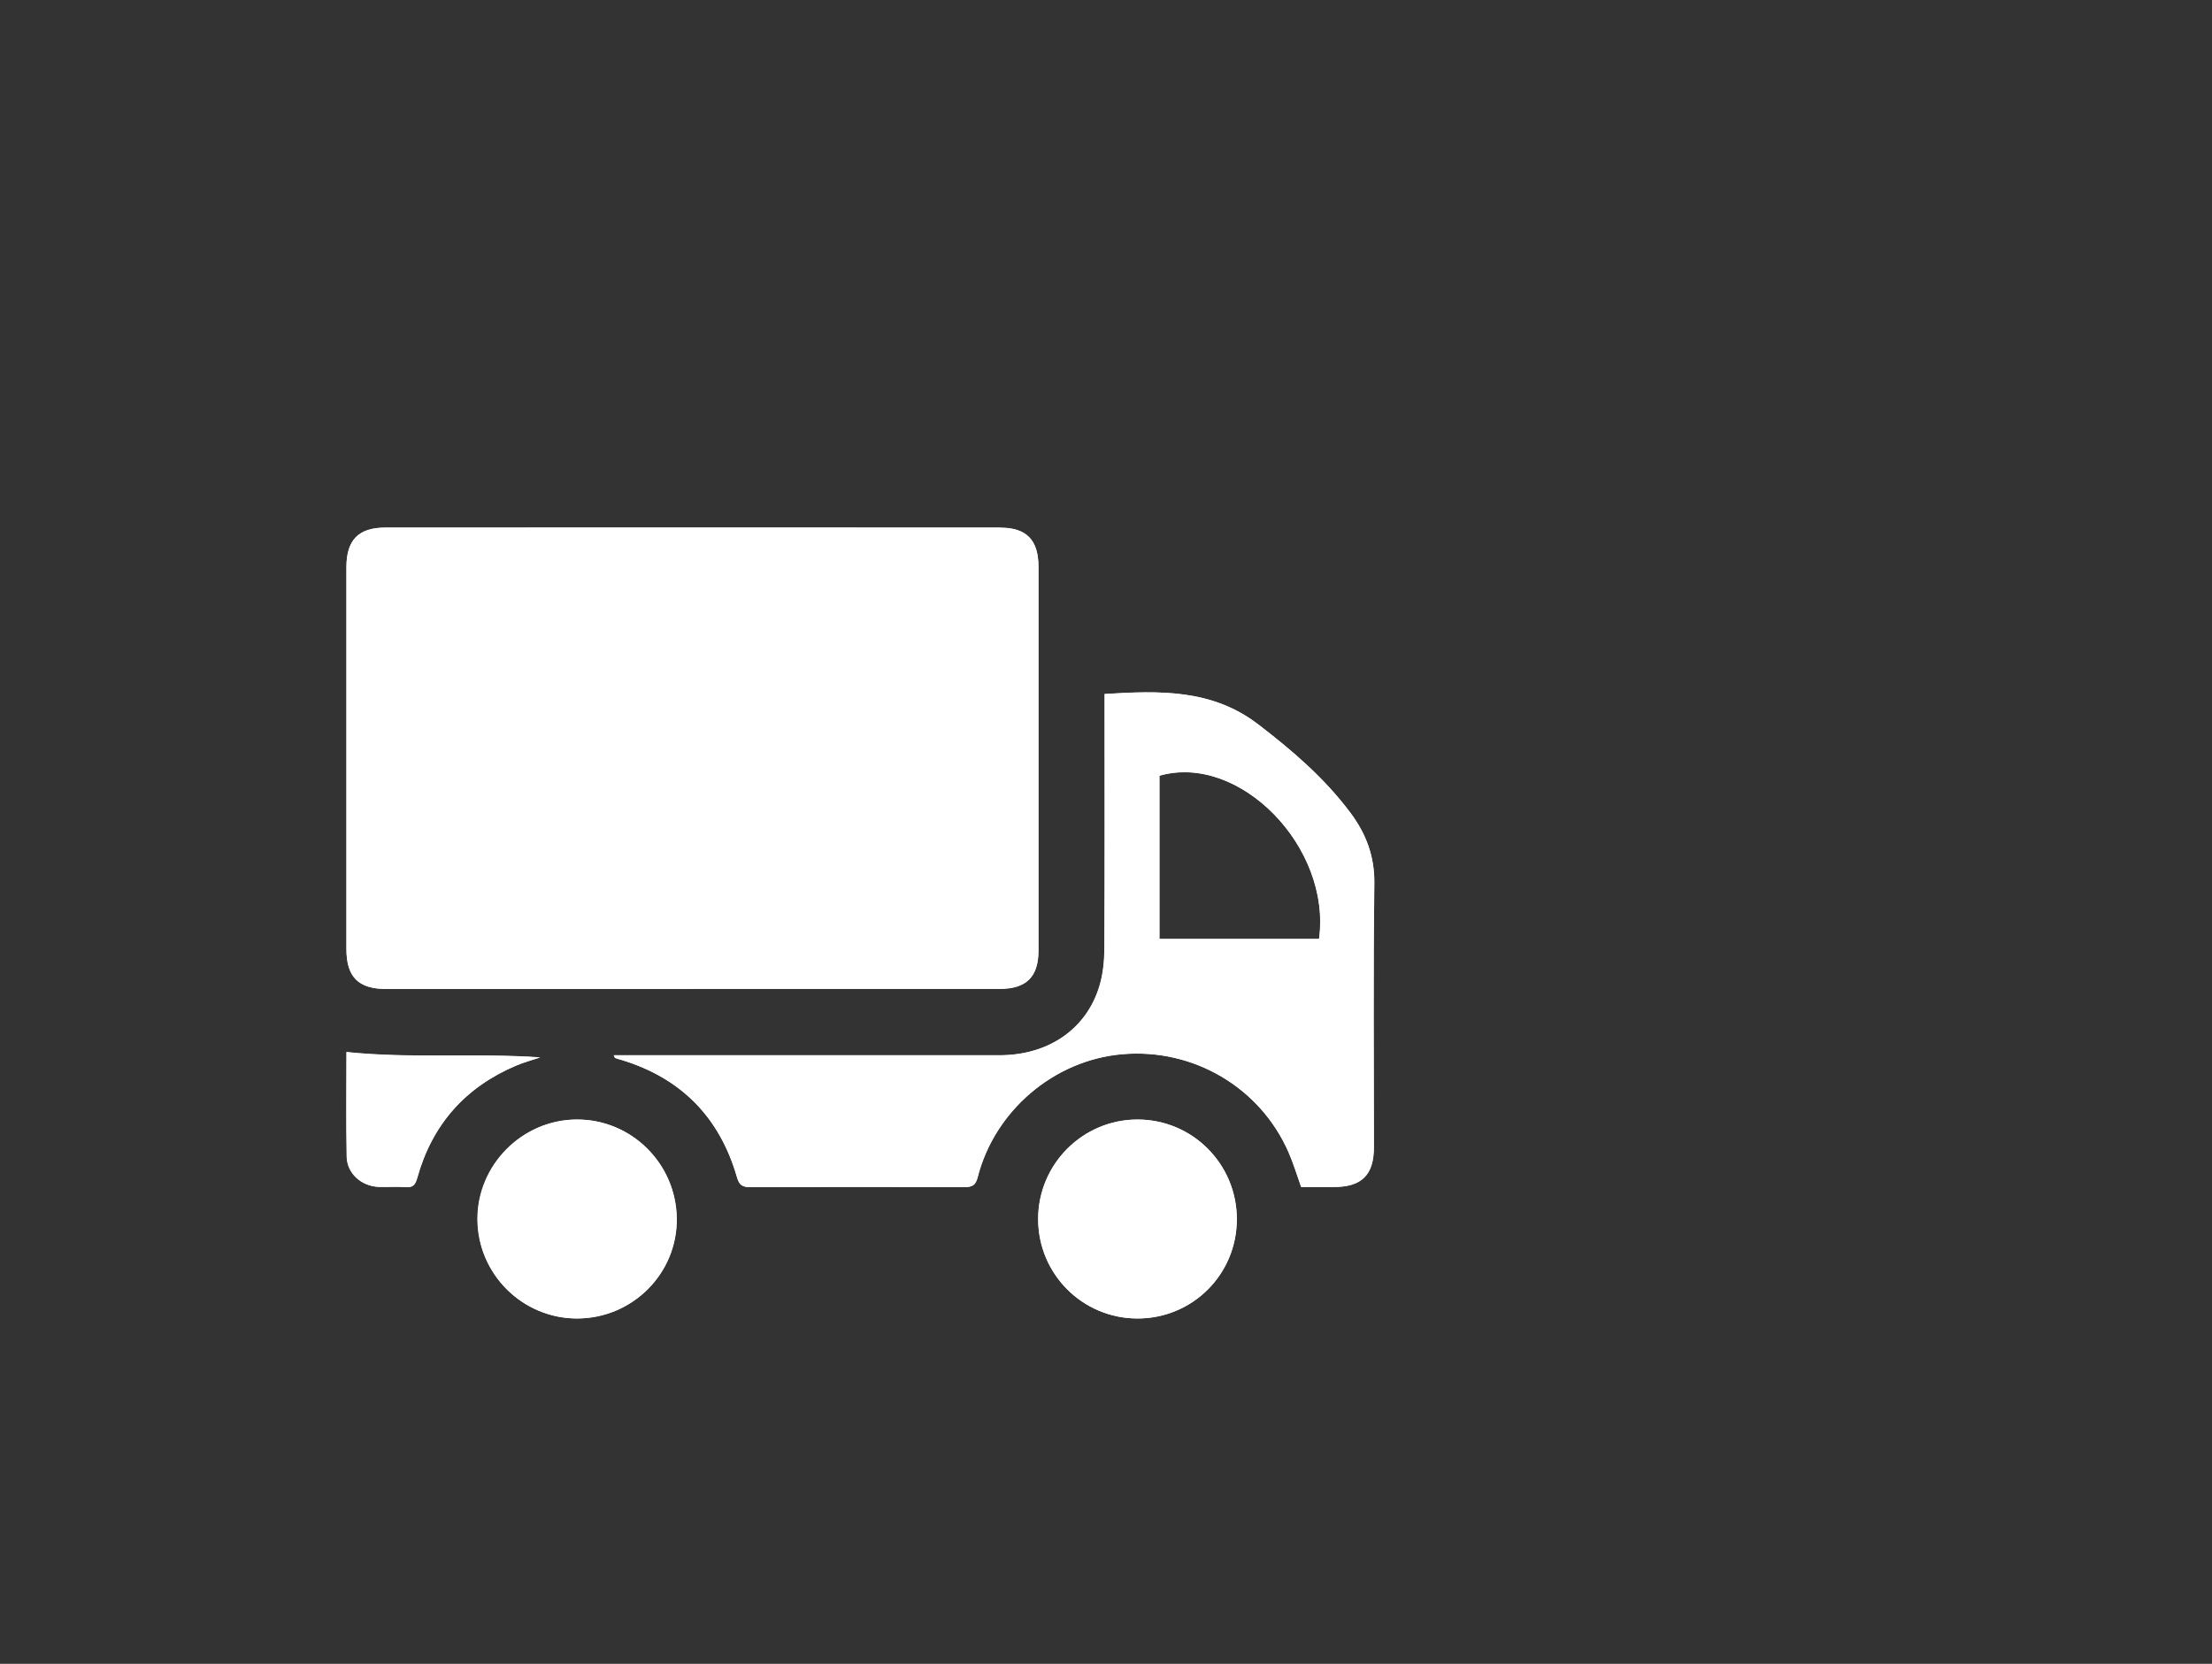 <?xml version="1.0" encoding="UTF-8"?><svg id="Layer_1" xmlns="http://www.w3.org/2000/svg" viewBox="0 0 202.69 152.49"><rect x="0" y="0" width="202.69" height="152.49" fill="#333333" stroke="none"/><defs><style>.cls-1{fill:none;}.cls-2{fill:#fff;}</style></defs><path class="cls-2" d="M91.65,48.36c-18.78-.01-37.56-.01-56.34,0-2.47,0-3.56,1.14-3.56,3.63,0,11.66,0,23.33,0,34.99,0,2.55,1.09,3.66,3.62,3.66,9.36,0,18.71,0,28.07,0s18.78,0,28.17,0c2.43,0,3.55-1.1,3.55-3.5,0-11.73,0-23.46,0-35.19,0-2.43-1.09-3.57-3.5-3.57m29.22,37.68h-14.63v-14.96c7.32-2.1,15.78,6.53,14.63,14.96m5.06-5.06c.03-2.5-.74-4.56-2.18-6.49-2.37-3.18-5.32-5.71-8.45-8.11-4.25-3.26-9.06-3.1-14.08-2.79v1.23c0,7.33,.02,14.66-.02,21.99,0,1.19-.11,2.42-.46,3.56-1.19,3.95-4.68,6.32-9.13,6.33-11.35,0-22.7,0-34.05,0h-1.32c.1,.2,.11,.25,.13,.25,.19,.06,.39,.13,.59,.18,5.46,1.66,8.99,5.26,10.57,10.74,.22,.78,.55,.92,1.26,.91,6.54-.02,13.07-.02,19.61,0,.7,0,.99-.18,1.18-.89,1.56-6.13,7.02-10.76,13.27-11.29,6.49-.56,12.62,3.04,15.22,8.98,.45,1.02,.77,2.1,1.16,3.19h3.01c2.53,0,3.65-1.11,3.65-3.64,0-8.05-.07-16.1,.04-24.15m-73.08,21.61c-5,.02-9.12,4.19-9.09,9.17,.03,5.02,4.15,9.09,9.17,9.06,5.05-.03,9.13-4.14,9.08-9.15-.05-5.04-4.15-9.11-9.16-9.08m51.39,0c-5.01,0-9.11,4.1-9.11,9.12s4.06,9.11,9.1,9.11c5.05,0,9.1-4.05,9.1-9.1,0-5.05-4.06-9.13-9.1-9.13m-72.48-6.18c0,3.12-.04,6.34,.02,9.57,.03,1.54,1.34,2.71,2.92,2.78,.82,.03,1.65-.04,2.47,.02,.7,.06,.9-.23,1.08-.87,1.36-4.87,4.4-8.3,9.06-10.27,.71-.3,1.46-.5,2.19-.74-5.89-.41-11.78,.13-17.75-.49"/><path class="cls-2" d="M63.43,90.63h-28.07c-2.53,0-3.62-1.1-3.62-3.66,0-11.66,0-23.32,0-34.99,0-2.48,1.1-3.63,3.57-3.63,18.78,0,37.56,0,56.34,0,2.42,0,3.5,1.14,3.5,3.57,0,11.73,0,23.46,0,35.19,0,2.4-1.12,3.5-3.55,3.5h-28.17"/><path class="cls-2" d="M120.86,86.05h-14.63v-14.97c7.32-2.1,15.78,6.53,14.63,14.97m5.06-5.06c.03-2.5-.74-4.56-2.18-6.49-2.37-3.18-5.32-5.71-8.45-8.11-4.25-3.26-9.06-3.1-14.08-2.79v1.23c0,7.33,.02,14.66-.02,21.99,0,1.19-.11,2.42-.46,3.56-1.19,3.95-4.68,6.32-9.13,6.33-11.35,0-22.7,0-34.05,0h-1.32c.1,.2,.11,.25,.13,.25,.19,.06,.39,.13,.59,.18,5.46,1.66,8.99,5.26,10.57,10.74,.22,.78,.55,.92,1.26,.91,6.54-.02,13.07-.02,19.61,0,.7,0,.99-.18,1.18-.89,1.56-6.13,7.02-10.76,13.27-11.29,6.49-.56,12.62,3.04,15.22,8.98,.45,1.02,.77,2.1,1.16,3.19h3.01c2.53,0,3.65-1.11,3.65-3.64,0-8.05-.07-16.1,.04-24.15"/><path class="cls-2" d="M52.92,120.83c-5.02,.03-9.14-4.04-9.18-9.06-.03-4.99,4.09-9.15,9.09-9.17,5.01-.02,9.11,4.04,9.17,9.08,.05,5-4.03,9.12-9.08,9.15"/><path class="cls-2" d="M113.32,111.73c0,5.05-4.05,9.11-9.1,9.1-5.04,0-9.1-4.07-9.1-9.11s4.1-9.13,9.11-9.12c5.03,0,9.09,4.08,9.09,9.13"/><path class="cls-2" d="M31.74,96.41c5.97,.62,11.86,.08,17.74,.49-.73,.25-1.48,.45-2.19,.75-4.66,1.97-7.7,5.4-9.06,10.27-.18,.64-.39,.93-1.08,.87-.82-.06-1.65,0-2.47-.02-1.58-.06-2.89-1.23-2.92-2.78-.06-3.22-.02-6.45-.02-9.57"/><rect class="cls-1" x="-1609.79" y="-119.78" width="1918.87" height="305.15"/></svg>